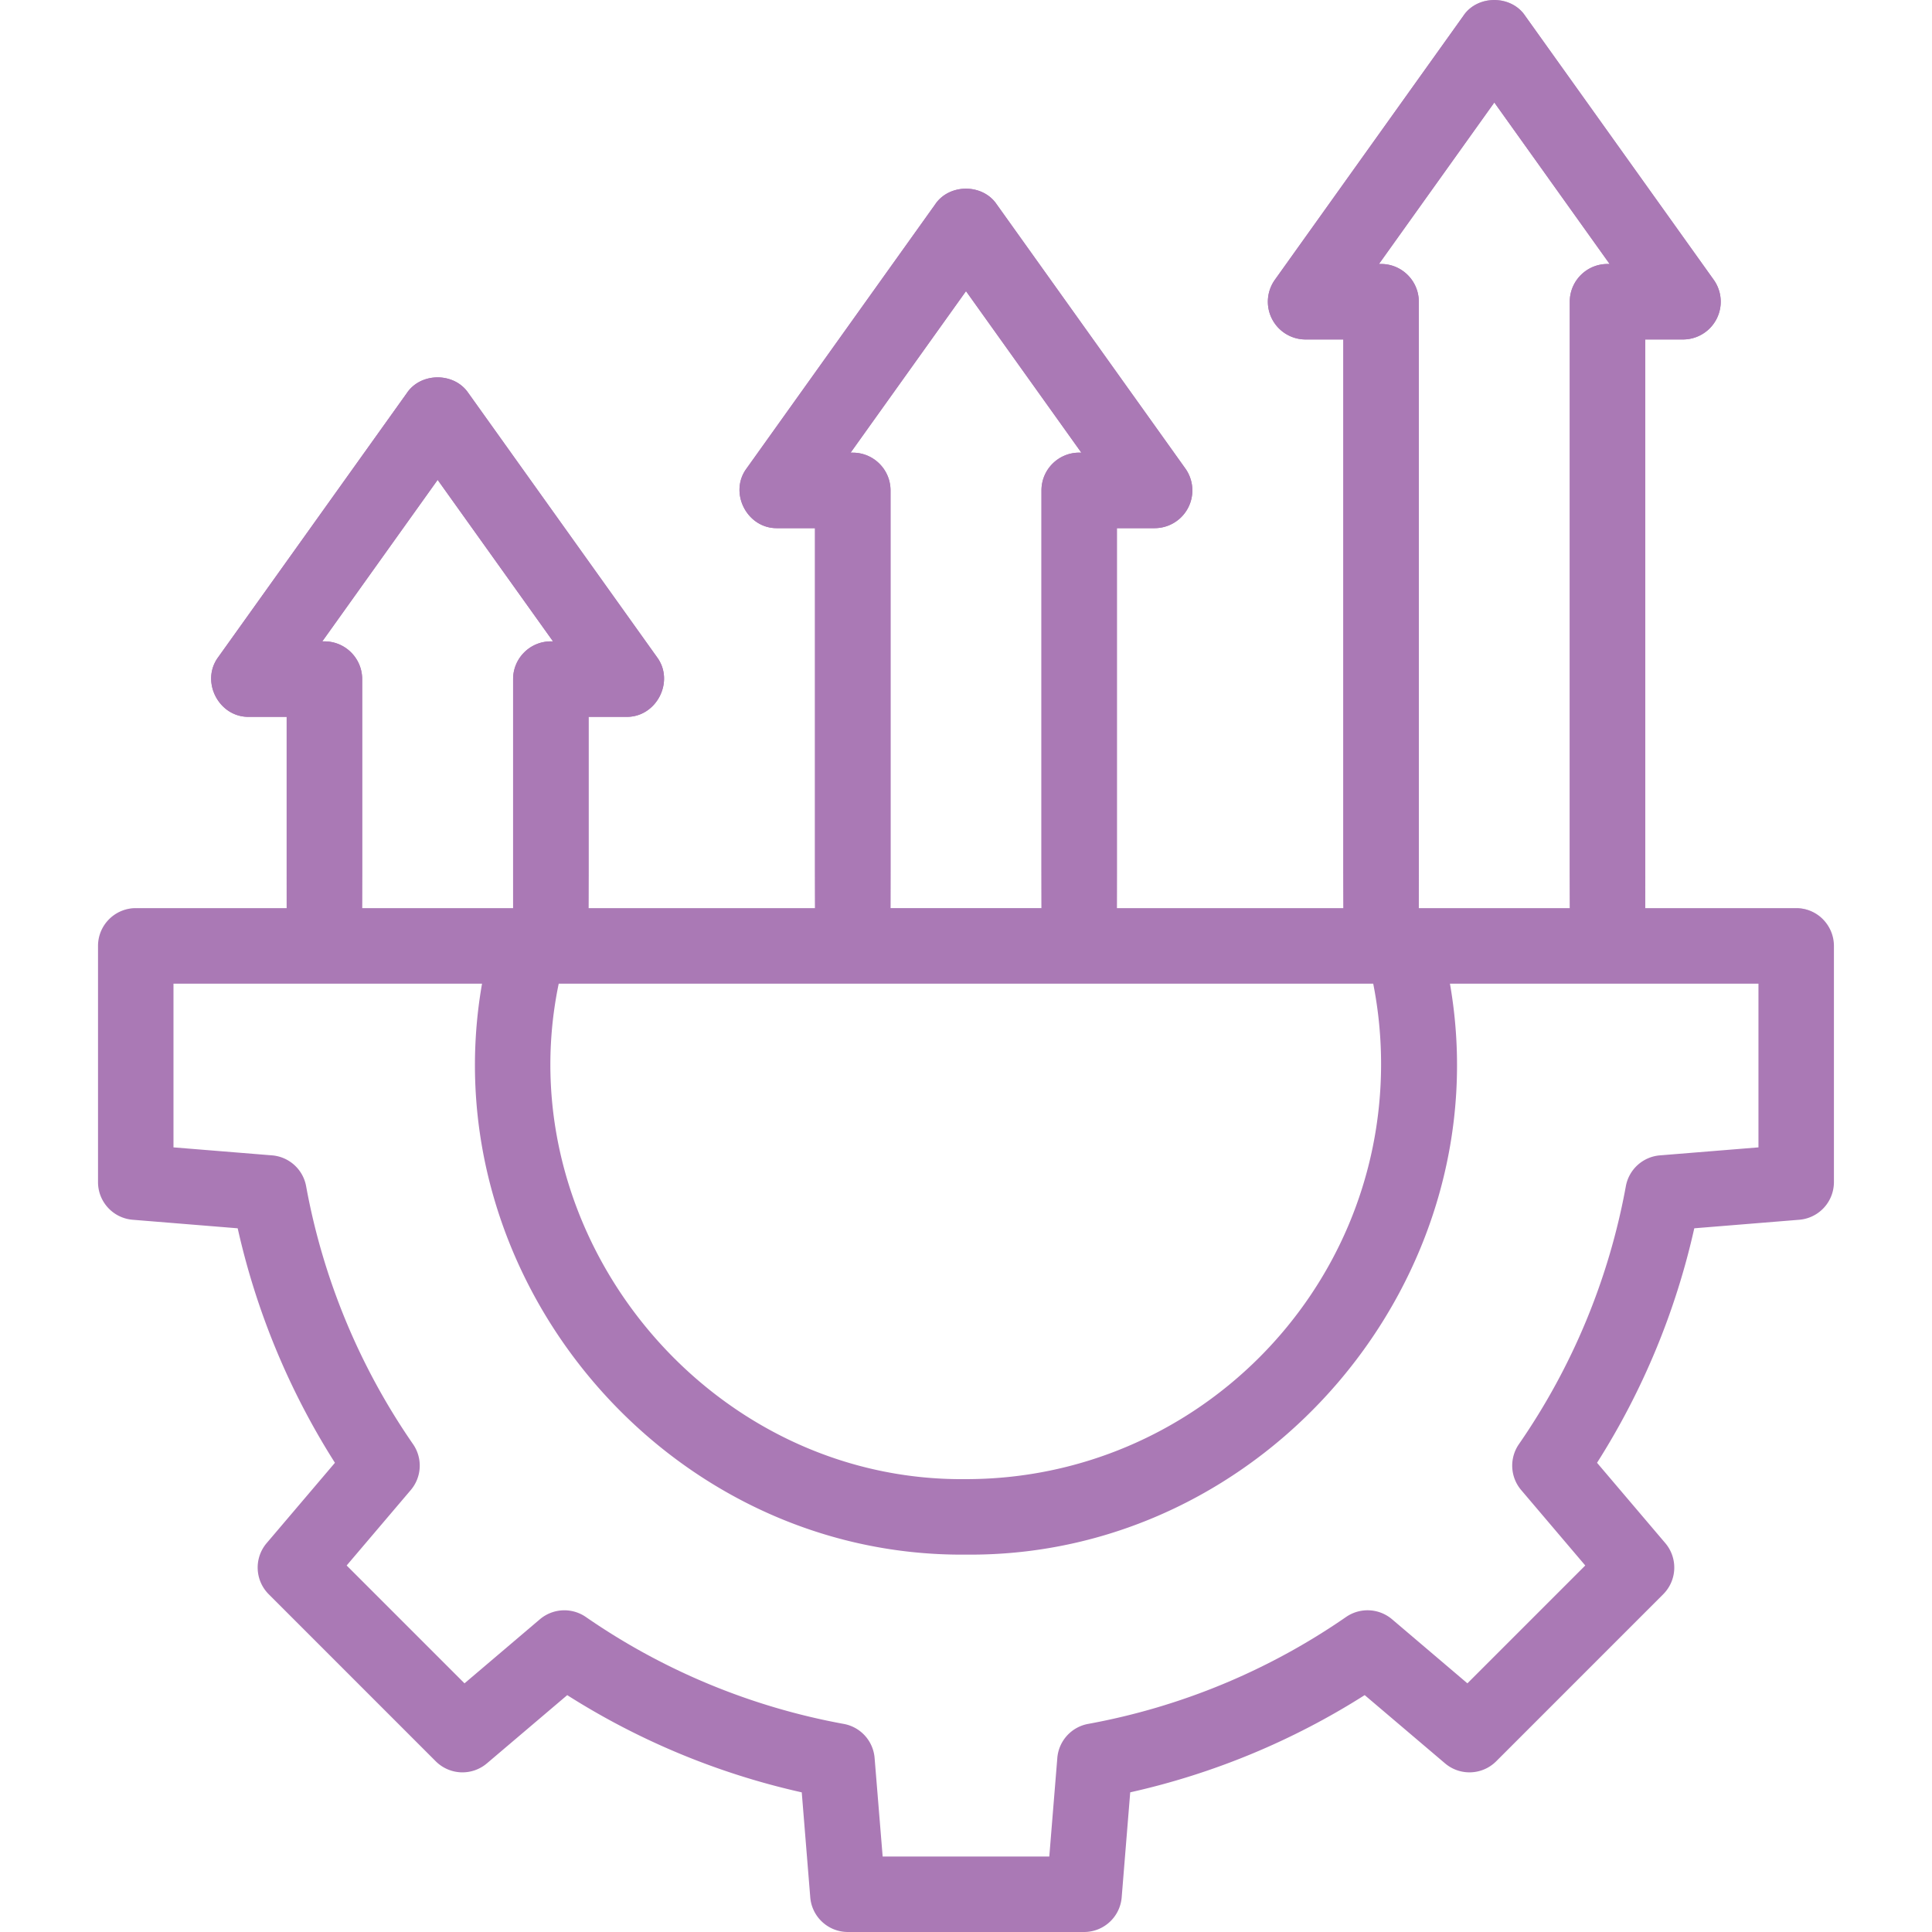 <svg xmlns="http://www.w3.org/2000/svg" width="72" height="72" viewBox="0 0 72 72" fill="none"><g clip-path="url(#a)"><path d="M67.934 34.257a1.4 1.4 0 0 0-.995-.412h-5.625V12.651h1.406a1.407 1.407 0 0 0 1.145-2.224L56.832.582c-.523-.776-1.766-.776-2.29 0l-7.031 9.845a1.407 1.407 0 0 0 1.144 2.224h1.407v21.194h-8.439V19.683h1.407a1.407 1.407 0 0 0 1.144-2.224l-7.031-9.845c-.523-.776-1.767-.776-2.29 0l-7.031 9.845c-.669.903.02 2.242 1.144 2.224h1.407v14.162h-8.439v-7.13h1.407c1.124.018 1.812-1.321 1.144-2.224l-7.032-9.845c-.523-.776-1.766-.776-2.289 0l-7.032 9.845c-.668.904.021 2.242 1.145 2.224h1.406v7.13H5.06c-.777 0-1.407.63-1.407 1.406v8.804c0 .733.563 1.343 1.293 1.402l3.912.318a27.5 27.5 0 0 0 3.624 8.739l-2.545 2.994a1.406 1.406 0 0 0 .078 1.905l6.225 6.226a1.407 1.407 0 0 0 1.905.077l2.994-2.543a27.5 27.5 0 0 0 8.74 3.623l.317 3.912c.06.73.67 1.292 1.402 1.292H40.4c.733 0 1.342-.562 1.402-1.292l.318-3.913a27.5 27.5 0 0 0 8.738-3.623l2.995 2.544c.558.474 1.387.44 1.905-.077l6.225-6.226a1.406 1.406 0 0 0 .078-1.905l-2.544-2.994a27.5 27.5 0 0 0 3.624-8.739l3.911-.318a1.407 1.407 0 0 0 1.293-1.402v-8.804c0-.373-.149-.73-.412-.994ZM51.469 9.838h-.08l4.3-6.019 4.298 6.019h-.08c-.776 0-1.406.63-1.406 1.406v22.601h-5.626v-22.6c0-.777-.63-1.407-1.406-1.407m0 29.815c0 8.53-6.94 15.47-15.47 15.47-9.614.105-17.132-9.062-15.177-18.465h30.354c.195.986.293 1.99.293 2.995M31.779 16.87h-.08L36 10.85l4.299 6.019h-.08c-.777 0-1.406.63-1.406 1.406v15.569h-5.626V18.276c0-.776-.63-1.406-1.406-1.406Zm-19.688 7.032h-.08l4.299-6.019 4.299 6.019h-.08c-.777 0-1.407.63-1.407 1.406v8.537h-5.625v-8.537c0-.776-.63-1.406-1.406-1.406m53.442 18.857-3.672.298a1.406 1.406 0 0 0-1.27 1.148 24.7 24.7 0 0 1-3.987 9.617 1.406 1.406 0 0 0 .086 1.708l2.388 2.811-4.392 4.392-2.81-2.389a1.41 1.41 0 0 0-1.709-.086 24.7 24.7 0 0 1-9.617 3.987 1.406 1.406 0 0 0-1.147 1.27l-.299 3.672h-6.21l-.3-3.672a1.406 1.406 0 0 0-1.146-1.269 24.7 24.7 0 0 1-9.617-3.987 1.41 1.41 0 0 0-1.71.086l-2.81 2.388-4.392-4.392 2.389-2.811a1.406 1.406 0 0 0 .086-1.709 24.7 24.7 0 0 1-3.986-9.616 1.406 1.406 0 0 0-1.27-1.148l-3.673-.298v-6.101h11.499c-1.92 10.98 6.877 21.382 18.035 21.278 11.157.104 19.957-10.298 18.036-21.278h11.498z" fill="#aa79b5"/></g><mask id="b" style="mask-type:alpha" maskUnits="userSpaceOnUse" x="4" y="0" width="65" height="34"><path fill="#aa79b5" d="M4.645 0h63.871v33.677H4.645z"/></mask><g mask="url(#b)"><path d="M67.934 34.257a1.4 1.4 0 0 0-.995-.412h-5.625V12.651h1.406a1.407 1.407 0 0 0 1.145-2.224L56.832.582c-.523-.776-1.766-.776-2.29 0l-7.031 9.845a1.407 1.407 0 0 0 1.144 2.224h1.407v21.194h-8.439V19.683h1.407a1.407 1.407 0 0 0 1.144-2.224l-7.031-9.845c-.523-.776-1.767-.776-2.29 0l-7.031 9.845c-.669.903.02 2.242 1.144 2.224h1.407v14.162h-8.439v-7.13h1.407c1.124.018 1.812-1.321 1.144-2.224l-7.032-9.845c-.523-.776-1.766-.776-2.289 0l-7.032 9.845c-.668.904.021 2.242 1.145 2.224h1.406v7.13H5.06c-.777 0-1.407.63-1.407 1.406v8.804c0 .733.563 1.343 1.293 1.402l3.912.318a27.5 27.5 0 0 0 3.624 8.739l-2.545 2.994a1.406 1.406 0 0 0 .078 1.905l6.225 6.226a1.407 1.407 0 0 0 1.905.077l2.994-2.543a27.5 27.5 0 0 0 8.74 3.623l.317 3.912c.06.73.67 1.292 1.402 1.292H40.4c.733 0 1.342-.562 1.402-1.292l.318-3.913a27.5 27.5 0 0 0 8.738-3.623l2.995 2.544c.558.474 1.387.44 1.905-.077l6.225-6.226a1.406 1.406 0 0 0 .078-1.905l-2.544-2.994a27.5 27.5 0 0 0 3.624-8.739l3.911-.318a1.407 1.407 0 0 0 1.293-1.402v-8.804c0-.373-.149-.73-.412-.994ZM51.469 9.838h-.08l4.3-6.019 4.298 6.019h-.08c-.776 0-1.406.63-1.406 1.406v22.601h-5.626v-22.6c0-.777-.63-1.407-1.406-1.407m0 29.815c0 8.53-6.94 15.47-15.47 15.47-9.614.105-17.132-9.062-15.177-18.465h30.354c.195.986.293 1.99.293 2.995M31.779 16.87h-.08L36 10.85l4.299 6.019h-.08c-.777 0-1.406.63-1.406 1.406v15.569h-5.626V18.276c0-.776-.63-1.406-1.406-1.406Zm-19.688 7.032h-.08l4.299-6.019 4.299 6.019h-.08c-.777 0-1.407.63-1.407 1.406v8.537h-5.625v-8.537c0-.776-.63-1.406-1.406-1.406m53.442 18.857-3.672.298a1.406 1.406 0 0 0-1.27 1.148 24.7 24.7 0 0 1-3.987 9.617 1.406 1.406 0 0 0 .086 1.708l2.388 2.811-4.392 4.392-2.81-2.389a1.41 1.41 0 0 0-1.709-.086 24.7 24.7 0 0 1-9.617 3.987 1.406 1.406 0 0 0-1.147 1.27l-.299 3.672h-6.21l-.3-3.672a1.406 1.406 0 0 0-1.146-1.269 24.7 24.7 0 0 1-9.617-3.987 1.41 1.41 0 0 0-1.71.086l-2.81 2.388-4.392-4.392 2.389-2.811a1.406 1.406 0 0 0 .086-1.709 24.7 24.7 0 0 1-3.986-9.616 1.406 1.406 0 0 0-1.27-1.148l-3.673-.298v-6.101h11.499c-1.92 10.98 6.877 21.382 18.035 21.278 11.157.104 19.957-10.298 18.036-21.278h11.498z" fill="#aa79b5"/></g><defs><clipPath id="a"><path fill="#fff" d="M0 0h72v72H0z"/></clipPath></defs></svg>